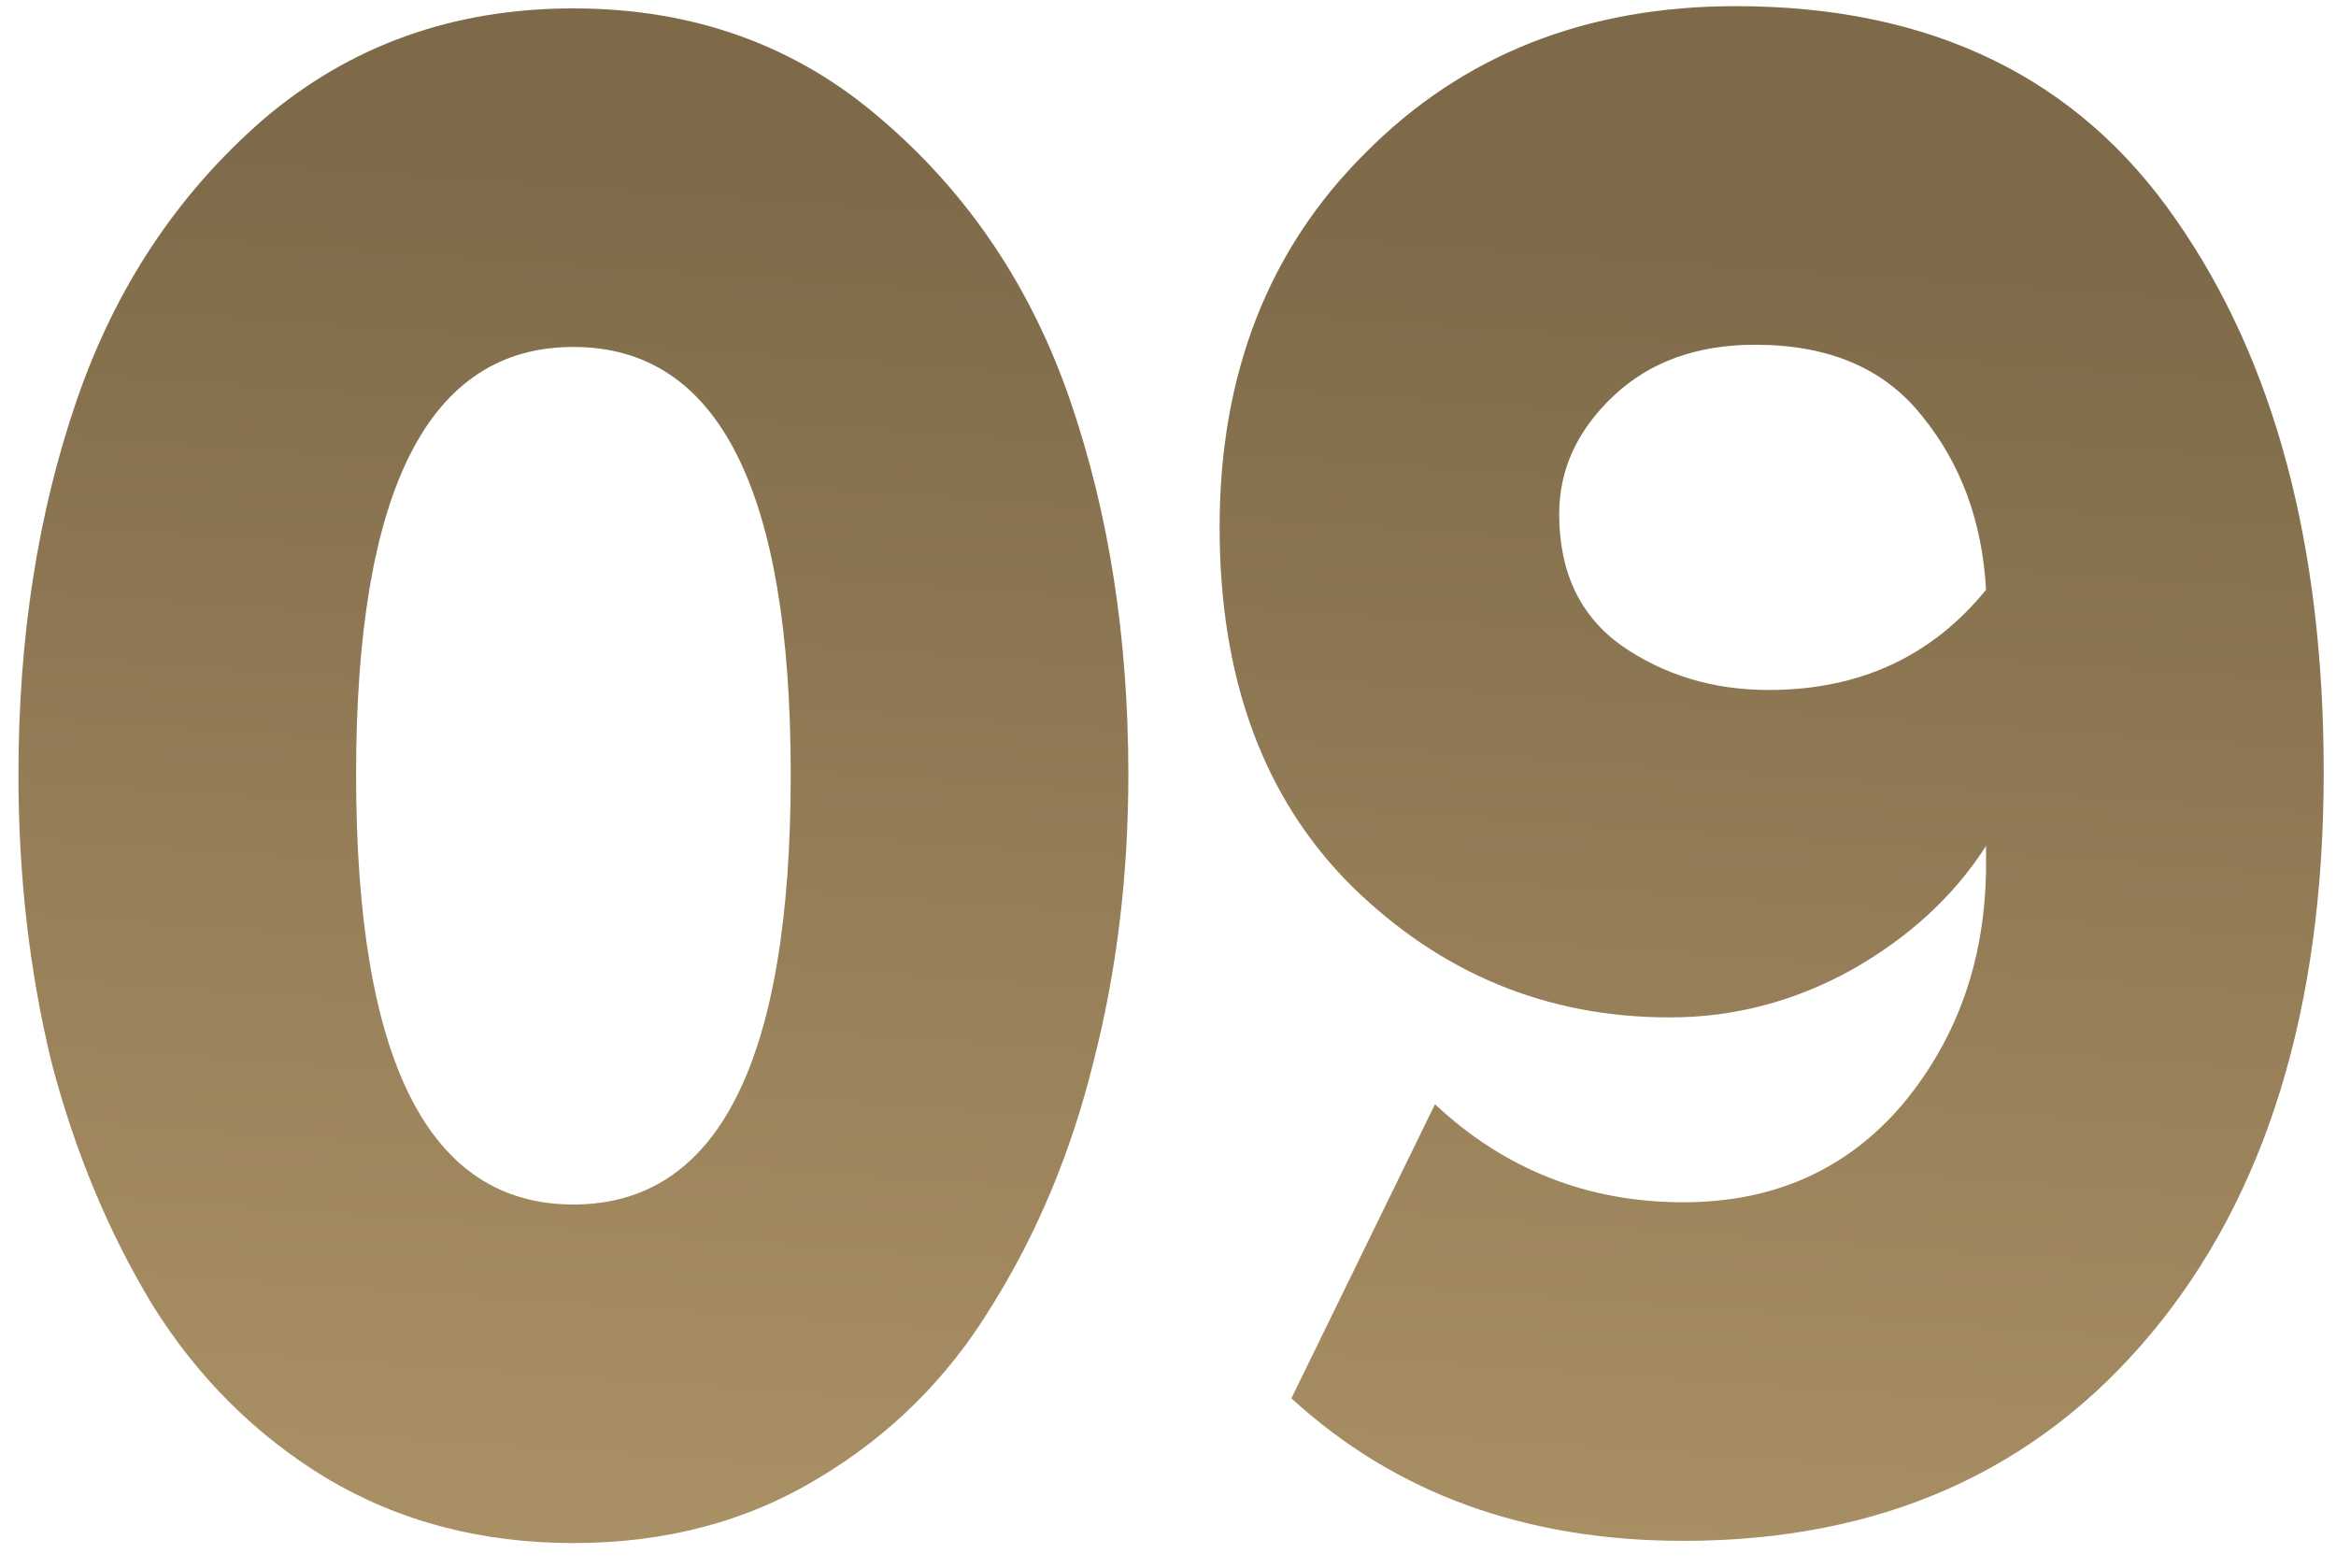 <?xml version="1.0" encoding="UTF-8"?> <svg xmlns="http://www.w3.org/2000/svg" width="76" height="51" viewBox="0 0 76 51" fill="none"> <path d="M26.61 48.099C24.295 49.5 21.643 50.2 18.655 50.2C15.667 50.2 12.995 49.5 10.638 48.099C8.323 46.698 6.429 44.814 4.956 42.447C3.525 40.079 2.431 37.447 1.673 34.548C0.958 31.601 0.6 28.485 0.6 25.2C0.6 20.756 1.231 16.698 2.494 13.026C3.756 9.355 5.777 6.311 8.554 3.896C11.374 1.48 14.741 0.273 18.655 0.273C22.569 0.273 25.915 1.48 28.693 3.896C31.513 6.311 33.554 9.355 34.816 13.026C36.079 16.698 36.71 20.756 36.71 25.2C36.71 28.485 36.332 31.601 35.574 34.548C34.859 37.447 33.764 40.079 32.291 42.447C30.86 44.814 28.966 46.698 26.61 48.099ZM11.585 25.2C11.585 34.524 13.941 39.186 18.655 39.186C23.369 39.186 25.726 34.524 25.726 25.2C25.726 15.925 23.369 11.287 18.655 11.287C13.941 11.287 11.585 15.925 11.585 25.2Z" fill="url(#paint0_linear_265_393)"></path> <path d="M54.767 50.128C49.633 50.128 45.382 48.582 42.015 45.49L46.686 35.925C48.959 38.05 51.653 39.113 54.767 39.113C57.713 39.113 60.091 38.05 61.901 35.925C63.711 33.751 64.615 31.142 64.615 28.099V27.519C63.563 29.162 62.09 30.514 60.196 31.577C58.344 32.592 56.387 33.099 54.325 33.099C50.327 33.099 46.876 31.674 43.972 28.823C41.11 25.973 39.679 22.084 39.679 17.157C39.679 12.181 41.257 8.123 44.414 4.983C47.57 1.794 51.59 0.2 56.472 0.2C62.827 0.2 67.603 2.519 70.802 7.157C74.001 11.746 75.6 17.736 75.6 25.128C75.6 32.809 73.727 38.896 69.981 43.389C66.236 47.881 61.164 50.128 54.767 50.128ZM57.545 22.447C60.491 22.447 62.848 21.36 64.615 19.186C64.489 16.963 63.795 15.079 62.532 13.534C61.312 11.988 59.502 11.215 57.103 11.215C55.209 11.215 53.673 11.77 52.494 12.881C51.316 13.992 50.727 15.273 50.727 16.722C50.727 18.606 51.4 20.031 52.747 20.997C54.136 21.963 55.735 22.447 57.545 22.447Z" fill="url(#paint1_linear_265_393)"></path> <defs> <linearGradient id="paint0_linear_265_393" x1="38.143" y1="5.997" x2="35.108" y2="49.994" gradientUnits="userSpaceOnUse"> <stop stop-color="#7E6A49"></stop> <stop offset="1" stop-color="#A98F64"></stop> </linearGradient> <linearGradient id="paint1_linear_265_393" x1="38.143" y1="5.997" x2="35.108" y2="49.994" gradientUnits="userSpaceOnUse"> <stop stop-color="#7E6A49"></stop> <stop offset="1" stop-color="#A98F64"></stop> </linearGradient> </defs> </svg> 